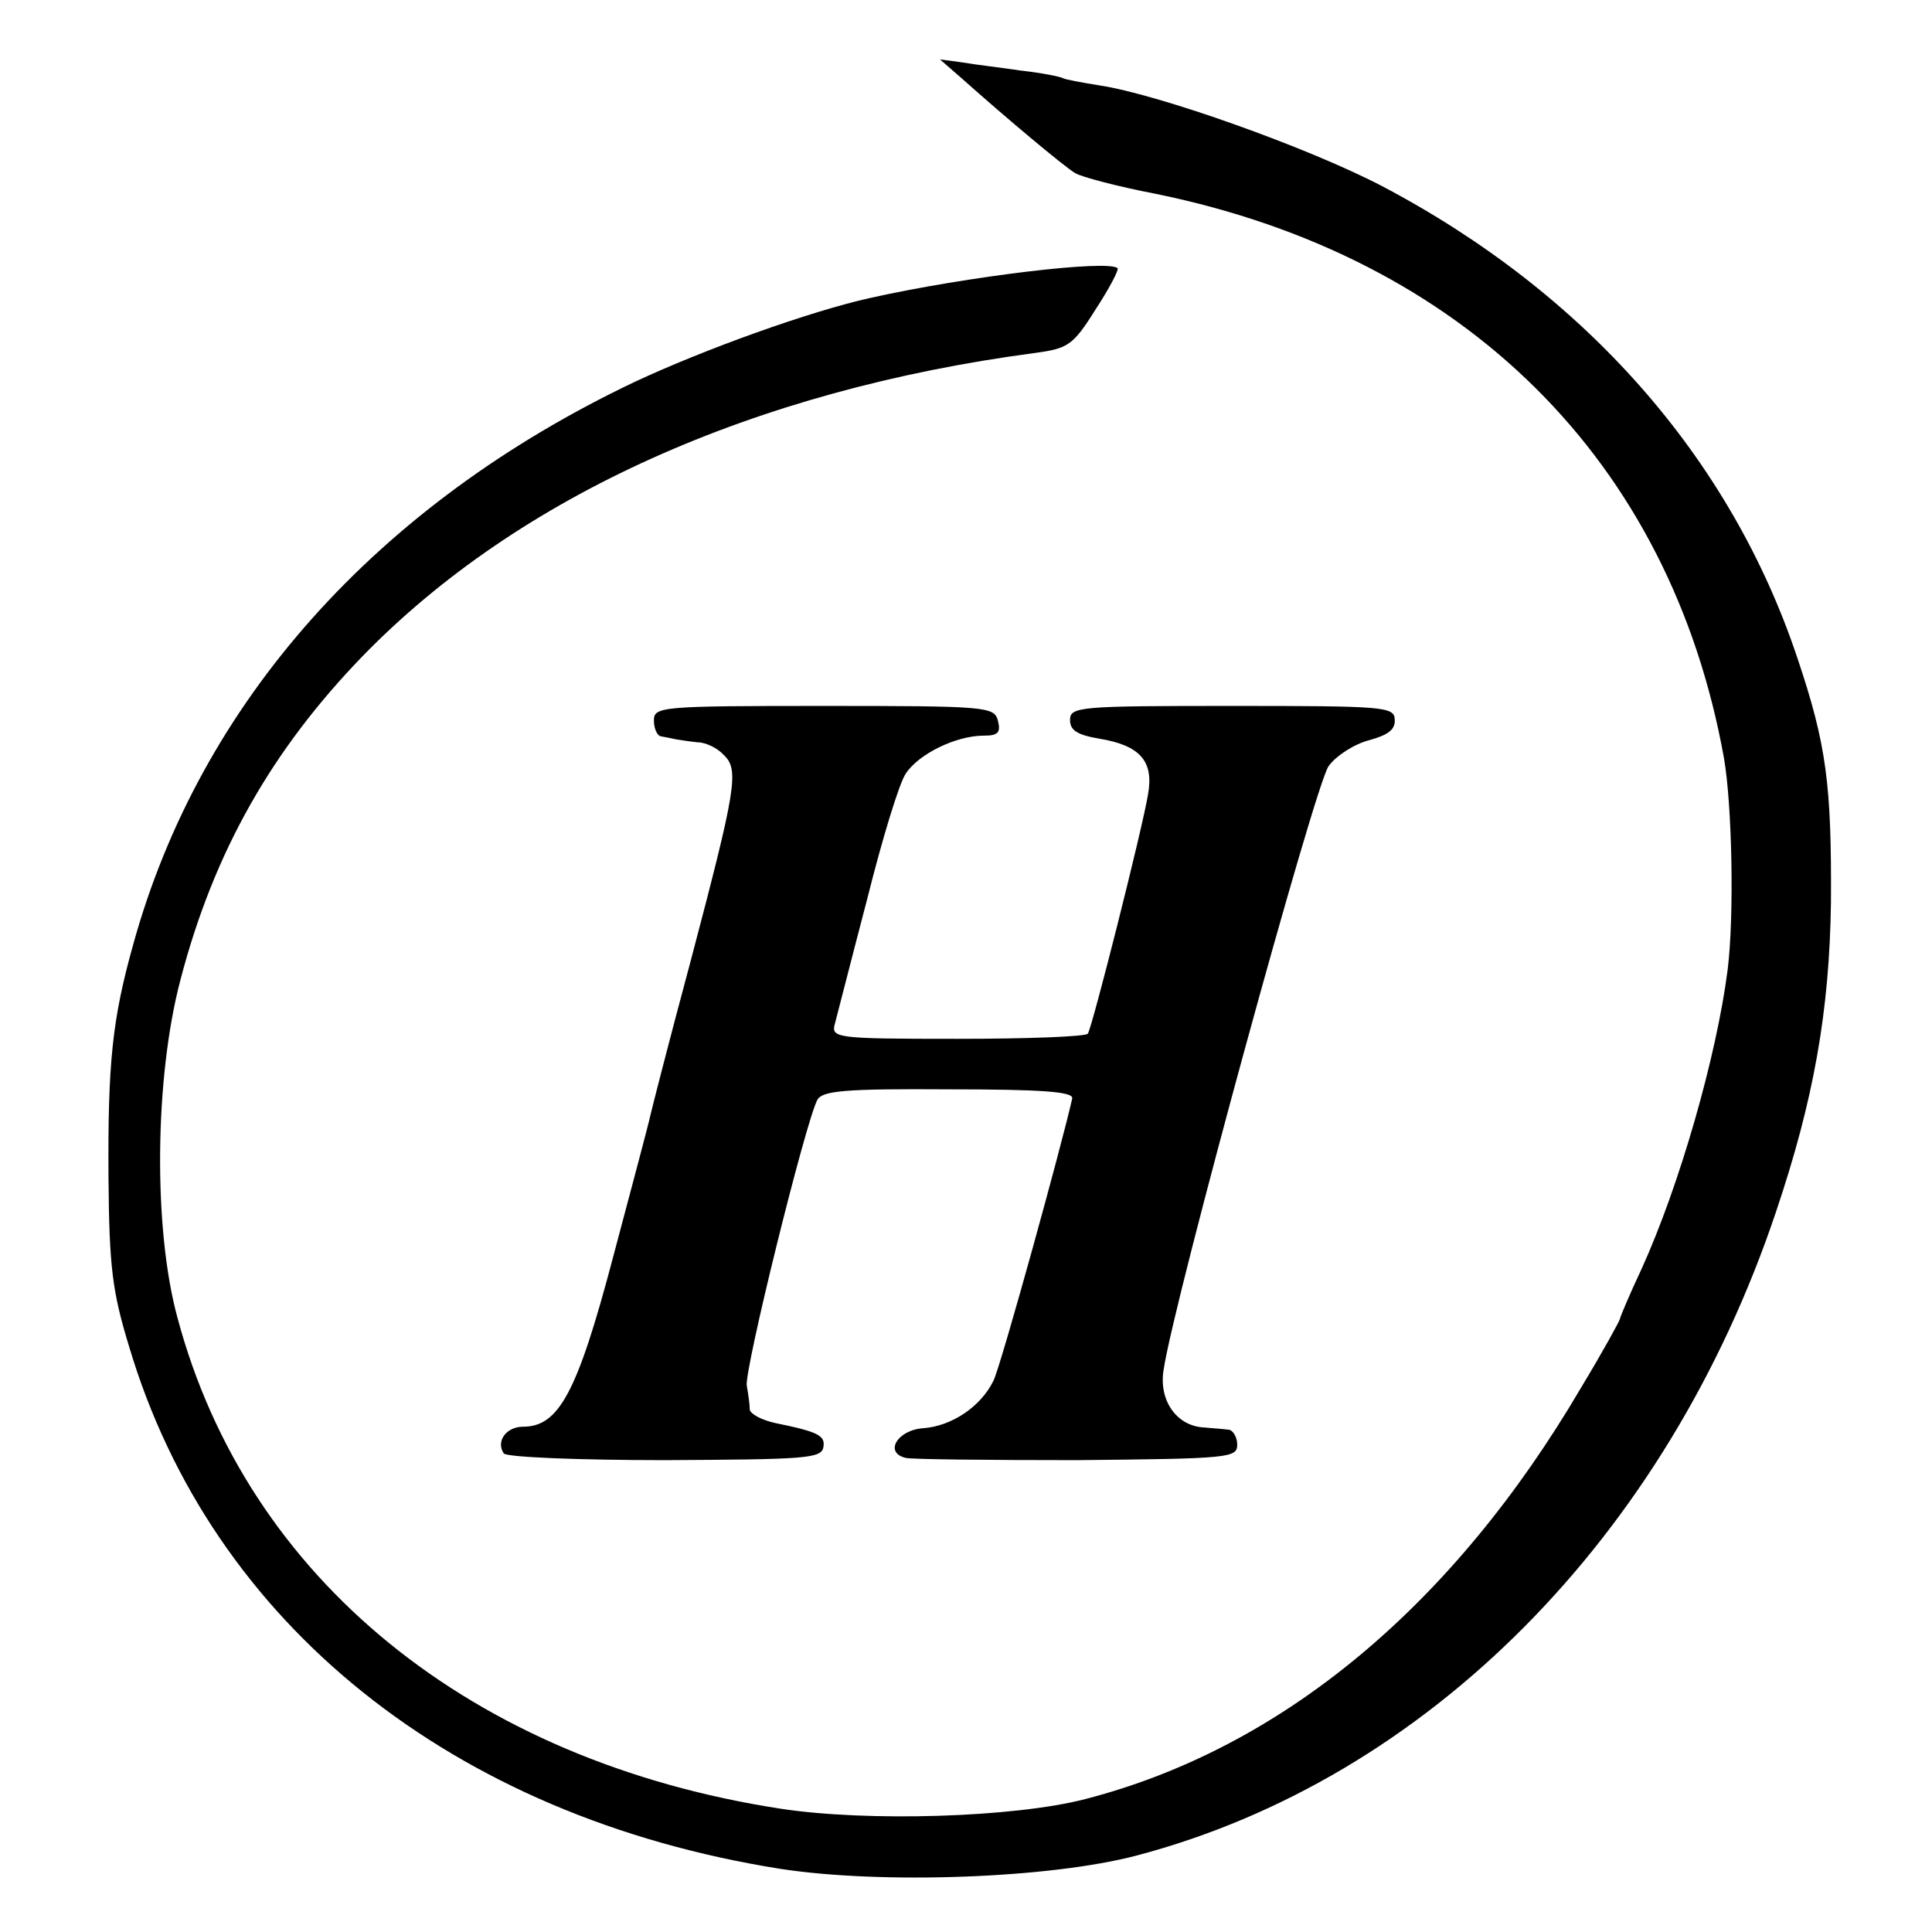 <?xml version="1.0" standalone="no"?>
<!DOCTYPE svg PUBLIC "-//W3C//DTD SVG 20010904//EN"
 "http://www.w3.org/TR/2001/REC-SVG-20010904/DTD/svg10.dtd">
<svg version="1.0" xmlns="http://www.w3.org/2000/svg"
 width="260pt" height="260pt" viewBox="0 0 260 260"
 preserveAspectRatio="xMidYMid meet">
<g transform="translate(0,260) scale(0.1,-0.1)"
fill="#000000" stroke="none">
<path d="M1296 2493 c56 -50 137 -118 151 -126 8 -5 57 -18 109 -28 415 -85
692 -359 764 -759 11 -63 14 -213 5 -285 -15 -117 -65 -291 -116 -403 -16 -34
-29 -65 -29 -67 0 -2 -23 -44 -52 -92 -173 -295 -404 -486 -667 -554 -96 -25
-294 -31 -411 -13 -415 64 -717 309 -811 660 -33 120 -31 324 4 456 45 172
123 309 245 435 210 216 527 358 905 408 44 6 51 10 81 58 19 29 32 54 30 56
-12 12 -203 -11 -333 -40 -81 -18 -223 -69 -317 -113 -347 -165 -585 -431
-675 -758 -28 -100 -34 -159 -33 -313 1 -120 5 -153 28 -228 111 -372 435
-632 876 -702 136 -21 363 -13 480 18 390 103 713 428 860 866 51 151 72 271
74 416 1 159 -6 213 -45 329 -90 270 -286 492 -560 636 -100 52 -300 123 -379
135 -25 4 -47 8 -50 10 -4 2 -29 7 -56 10 -27 4 -62 8 -79 11 l-30 4 31 -27z"/>
<path d="M880 1630 c0 -11 5 -21 10 -21 6 -1 15 -3 20 -4 6 -1 19 -3 29 -4 11
0 27 -8 35 -17 21 -20 17 -44 -45 -279 -28 -104 -52 -198 -54 -207 -2 -10 -25
-96 -50 -190 -48 -182 -73 -228 -121 -228 -23 0 -37 -20 -26 -36 4 -5 101 -9
217 -9 186 1 210 2 213 17 3 16 -6 21 -65 33 -18 4 -33 12 -34 18 0 7 -2 21
-4 32 -4 19 79 355 95 385 7 12 36 15 177 14 123 0 167 -3 166 -12 -13 -59
-96 -360 -106 -380 -17 -35 -56 -61 -94 -64 -35 -2 -54 -33 -24 -40 9 -2 113
-3 231 -3 205 2 215 3 215 21 0 10 -6 20 -12 20 -7 1 -22 2 -33 3 -37 2 -61
37 -54 78 14 94 204 788 222 812 10 14 35 30 55 35 25 7 35 14 34 28 -1 17
-15 18 -219 18 -206 0 -218 -1 -218 -19 0 -14 10 -20 39 -25 55 -9 74 -30 66
-75 -8 -48 -75 -313 -81 -322 -2 -4 -81 -7 -175 -7 -169 0 -171 1 -165 22 3
11 22 86 43 166 20 80 43 156 52 169 17 26 67 51 105 51 19 0 23 4 19 20 -5
19 -14 20 -234 20 -222 0 -229 -1 -229 -20z"/>
</g>
</svg>
